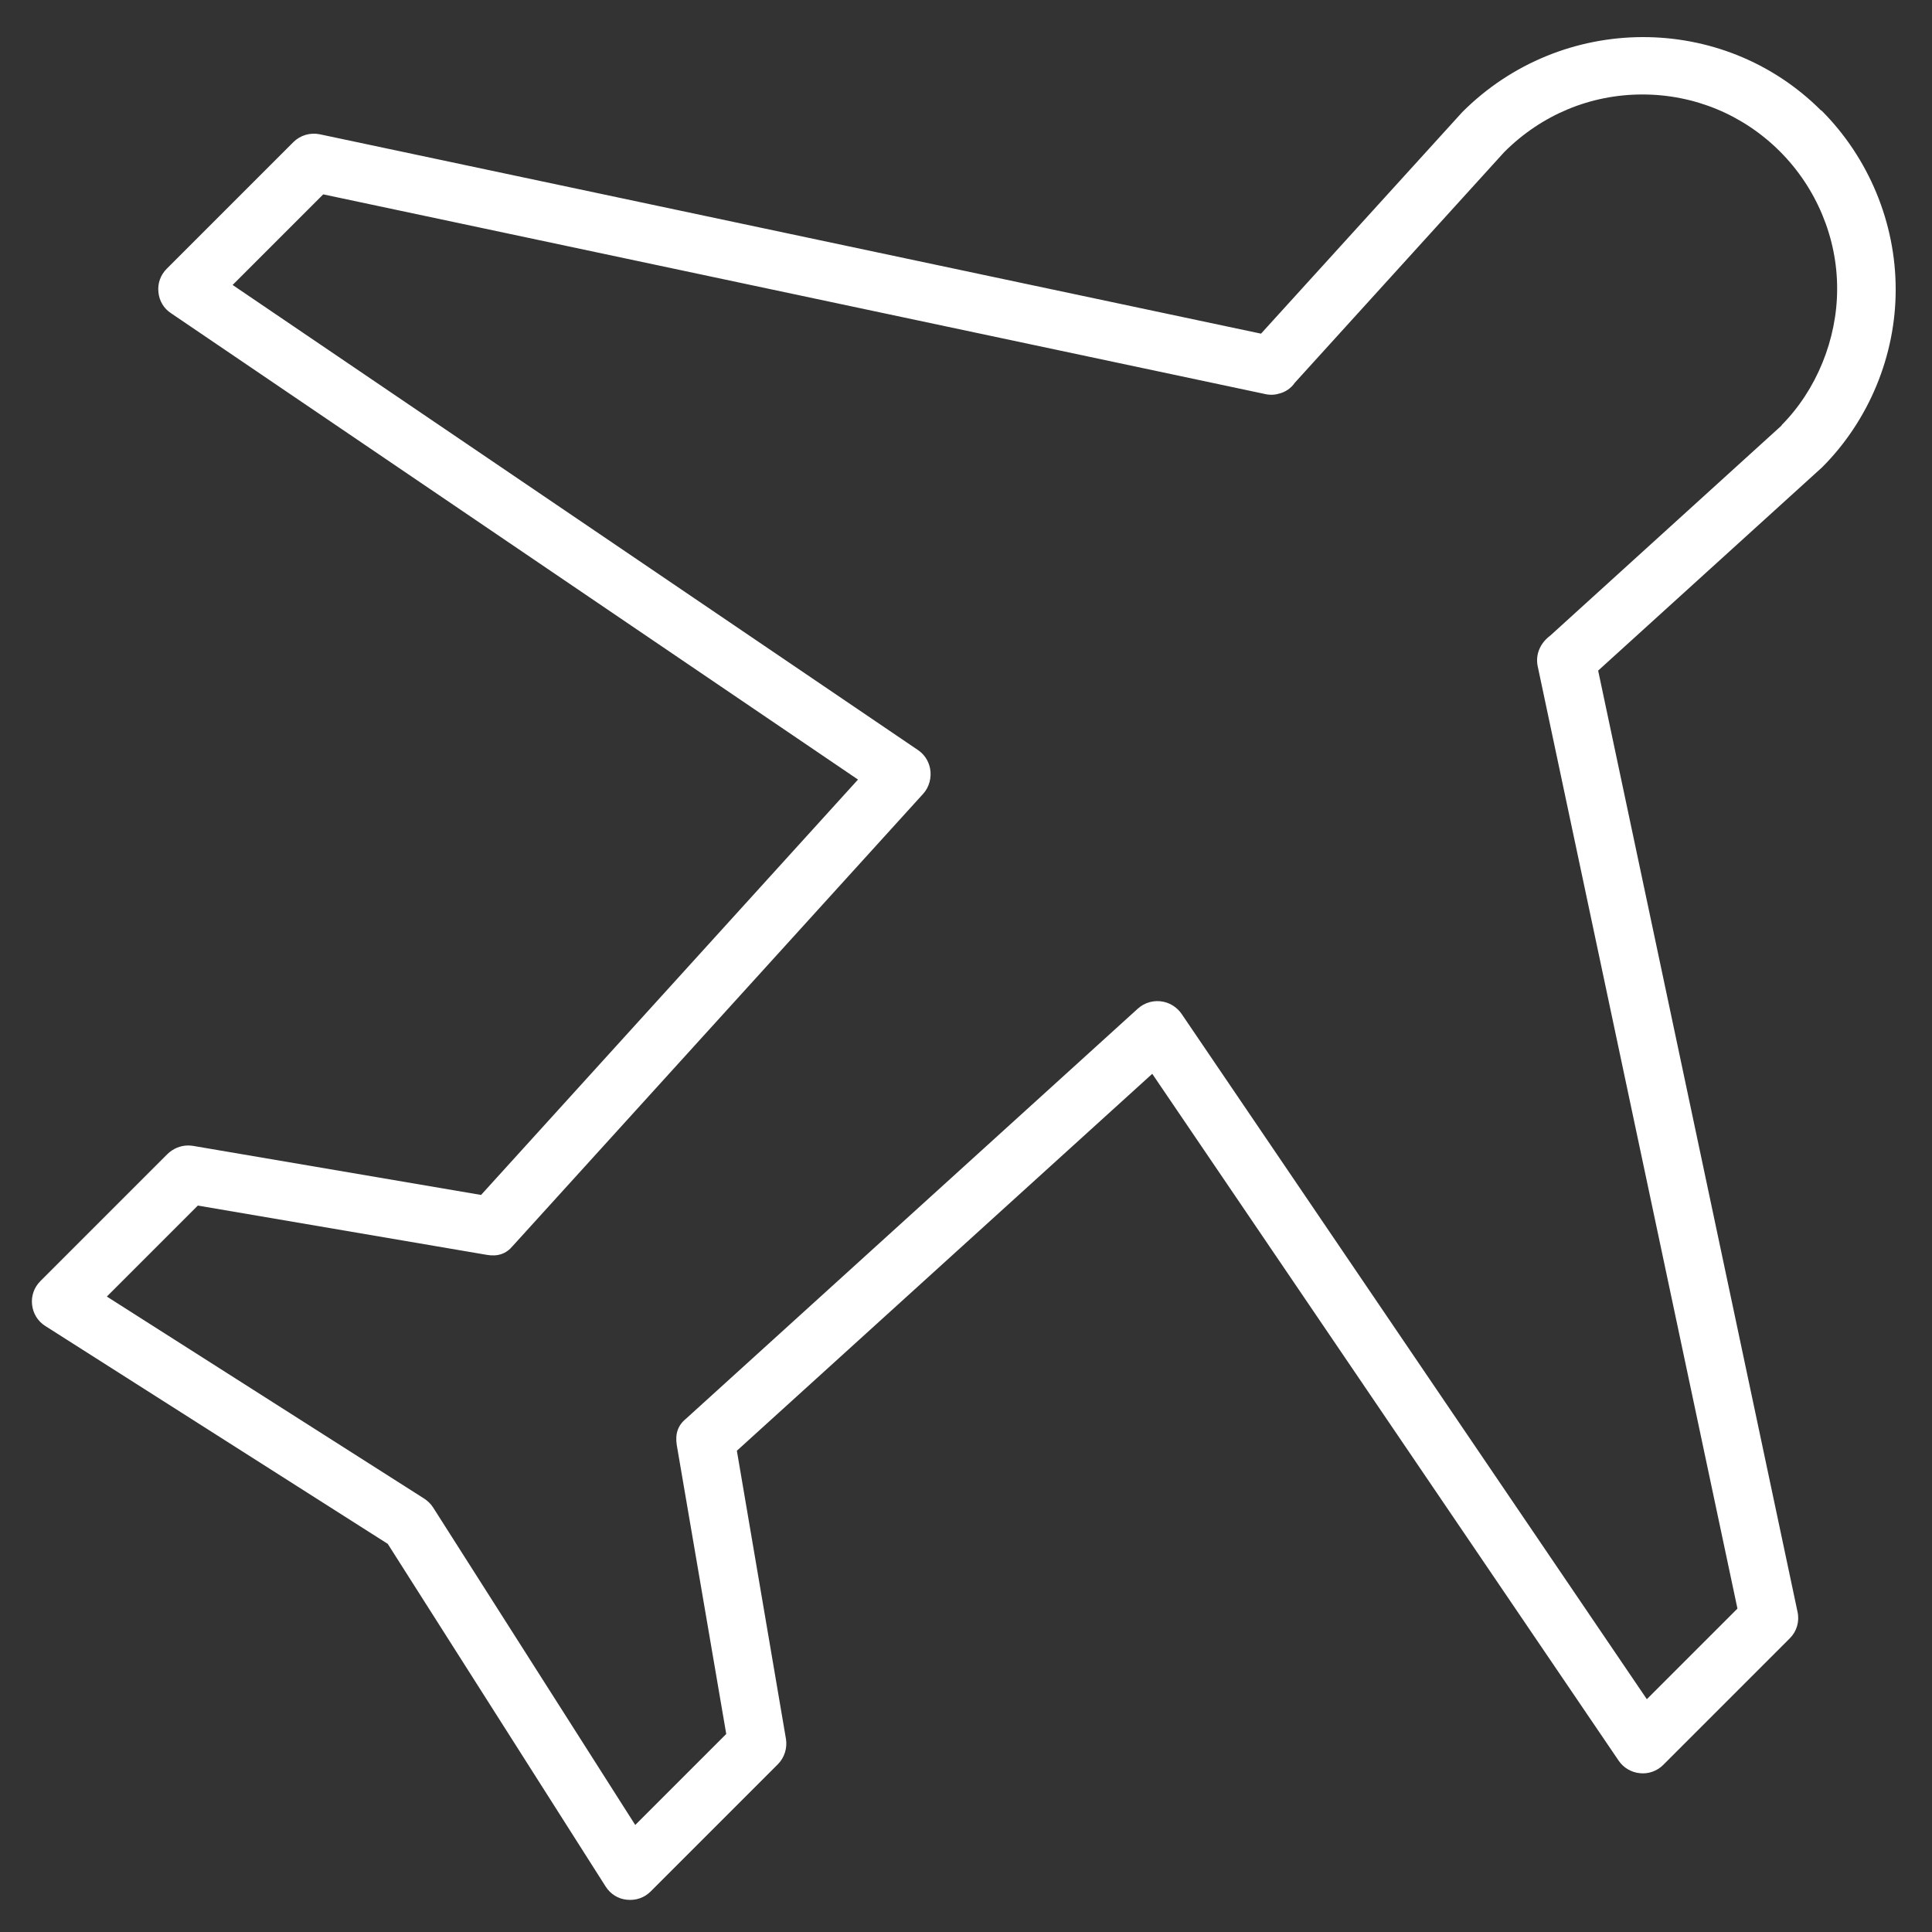 <svg viewBox="0 0 100 100" xmlns:xlink="http://www.w3.org/1999/xlink" xmlns="http://www.w3.org/2000/svg" data-name="Layer 2" id="Layer_2">
  <rect x="0" y="0" width="100" height="100" fill="#333333" stroke="none"/>
  <defs>
    <style>
      .cls-1 {
        fill: none;
      }

      .cls-2 {
        fill: #fff;
      }

      .cls-3 {
        clip-path: url(#clippath);
      }
    </style>
    <clipPath id="clippath">
      <rect height="100" width="100" class="cls-1"></rect>
    </clipPath>
  </defs>
  <g data-name="Layer 1" id="Layer_1-2">
    <g class="cls-3">
      <path d="M94.26,5.72c-5.1-5.1-13.43-5.06-18.57.08h0s-10.42,11.47-10.42,11.47L16.55,6.95c-.5-.1-1.01.05-1.37.41l-6.55,6.55c-.32.32-.48.76-.43,1.21.04.45.28.85.65,1.09l35.56,24.14-19.51,21.5-14.91-2.54c-.08-.01-.17-.02-.25-.02-.4,0-.78.16-1.07.44l-6.58,6.58c-.33.33-.48.77-.43,1.22.05.46.3.86.68,1.1l17.73,11.28,11.28,17.74c.25.39.65.64,1.1.68.47.05.91-.11,1.23-.43l6.58-6.58c.34-.34.5-.84.42-1.32l-2.54-14.91,21.5-19.51,24.14,35.55c.25.37.66.61,1.1.65.44.05.89-.11,1.21-.43l6.55-6.55c.36-.36.51-.87.4-1.37l-10.32-48.72,11.59-10.52c2.42-2.42,3.82-5.79,3.81-9.22,0-3.43-1.39-6.8-3.84-9.25ZM92.22,22.02l-11.98,10.88c-.54.4-.77,1-.65,1.58l10.34,48.78-4.69,4.69-24.08-35.47c-.22-.32-.56-.55-.94-.63-.47-.1-.97.03-1.33.36l-23.38,21.22c-.43.35-.57.79-.48,1.37l2.56,14.95-4.71,4.71-10.46-16.43c-.12-.19-.28-.34-.46-.46l-16.43-10.46,4.71-4.71,14.95,2.55c.57.1,1.01-.05,1.35-.46l21.24-23.4c.32-.35.45-.85.36-1.32-.08-.39-.3-.73-.63-.95L12.04,14.75l4.69-4.69,48.68,10.32c.27.07.53.07.77,0,.35-.08.65-.29.84-.57l10.84-11.94c1.93-1.93,4.46-2.98,7.15-2.98s5.22,1.05,7.12,2.95c1.89,1.89,2.97,4.48,2.96,7.12,0,2.6-1.07,5.23-2.88,7.05Z" class="cls-2"></path>
    </g>
  </g>
</svg>